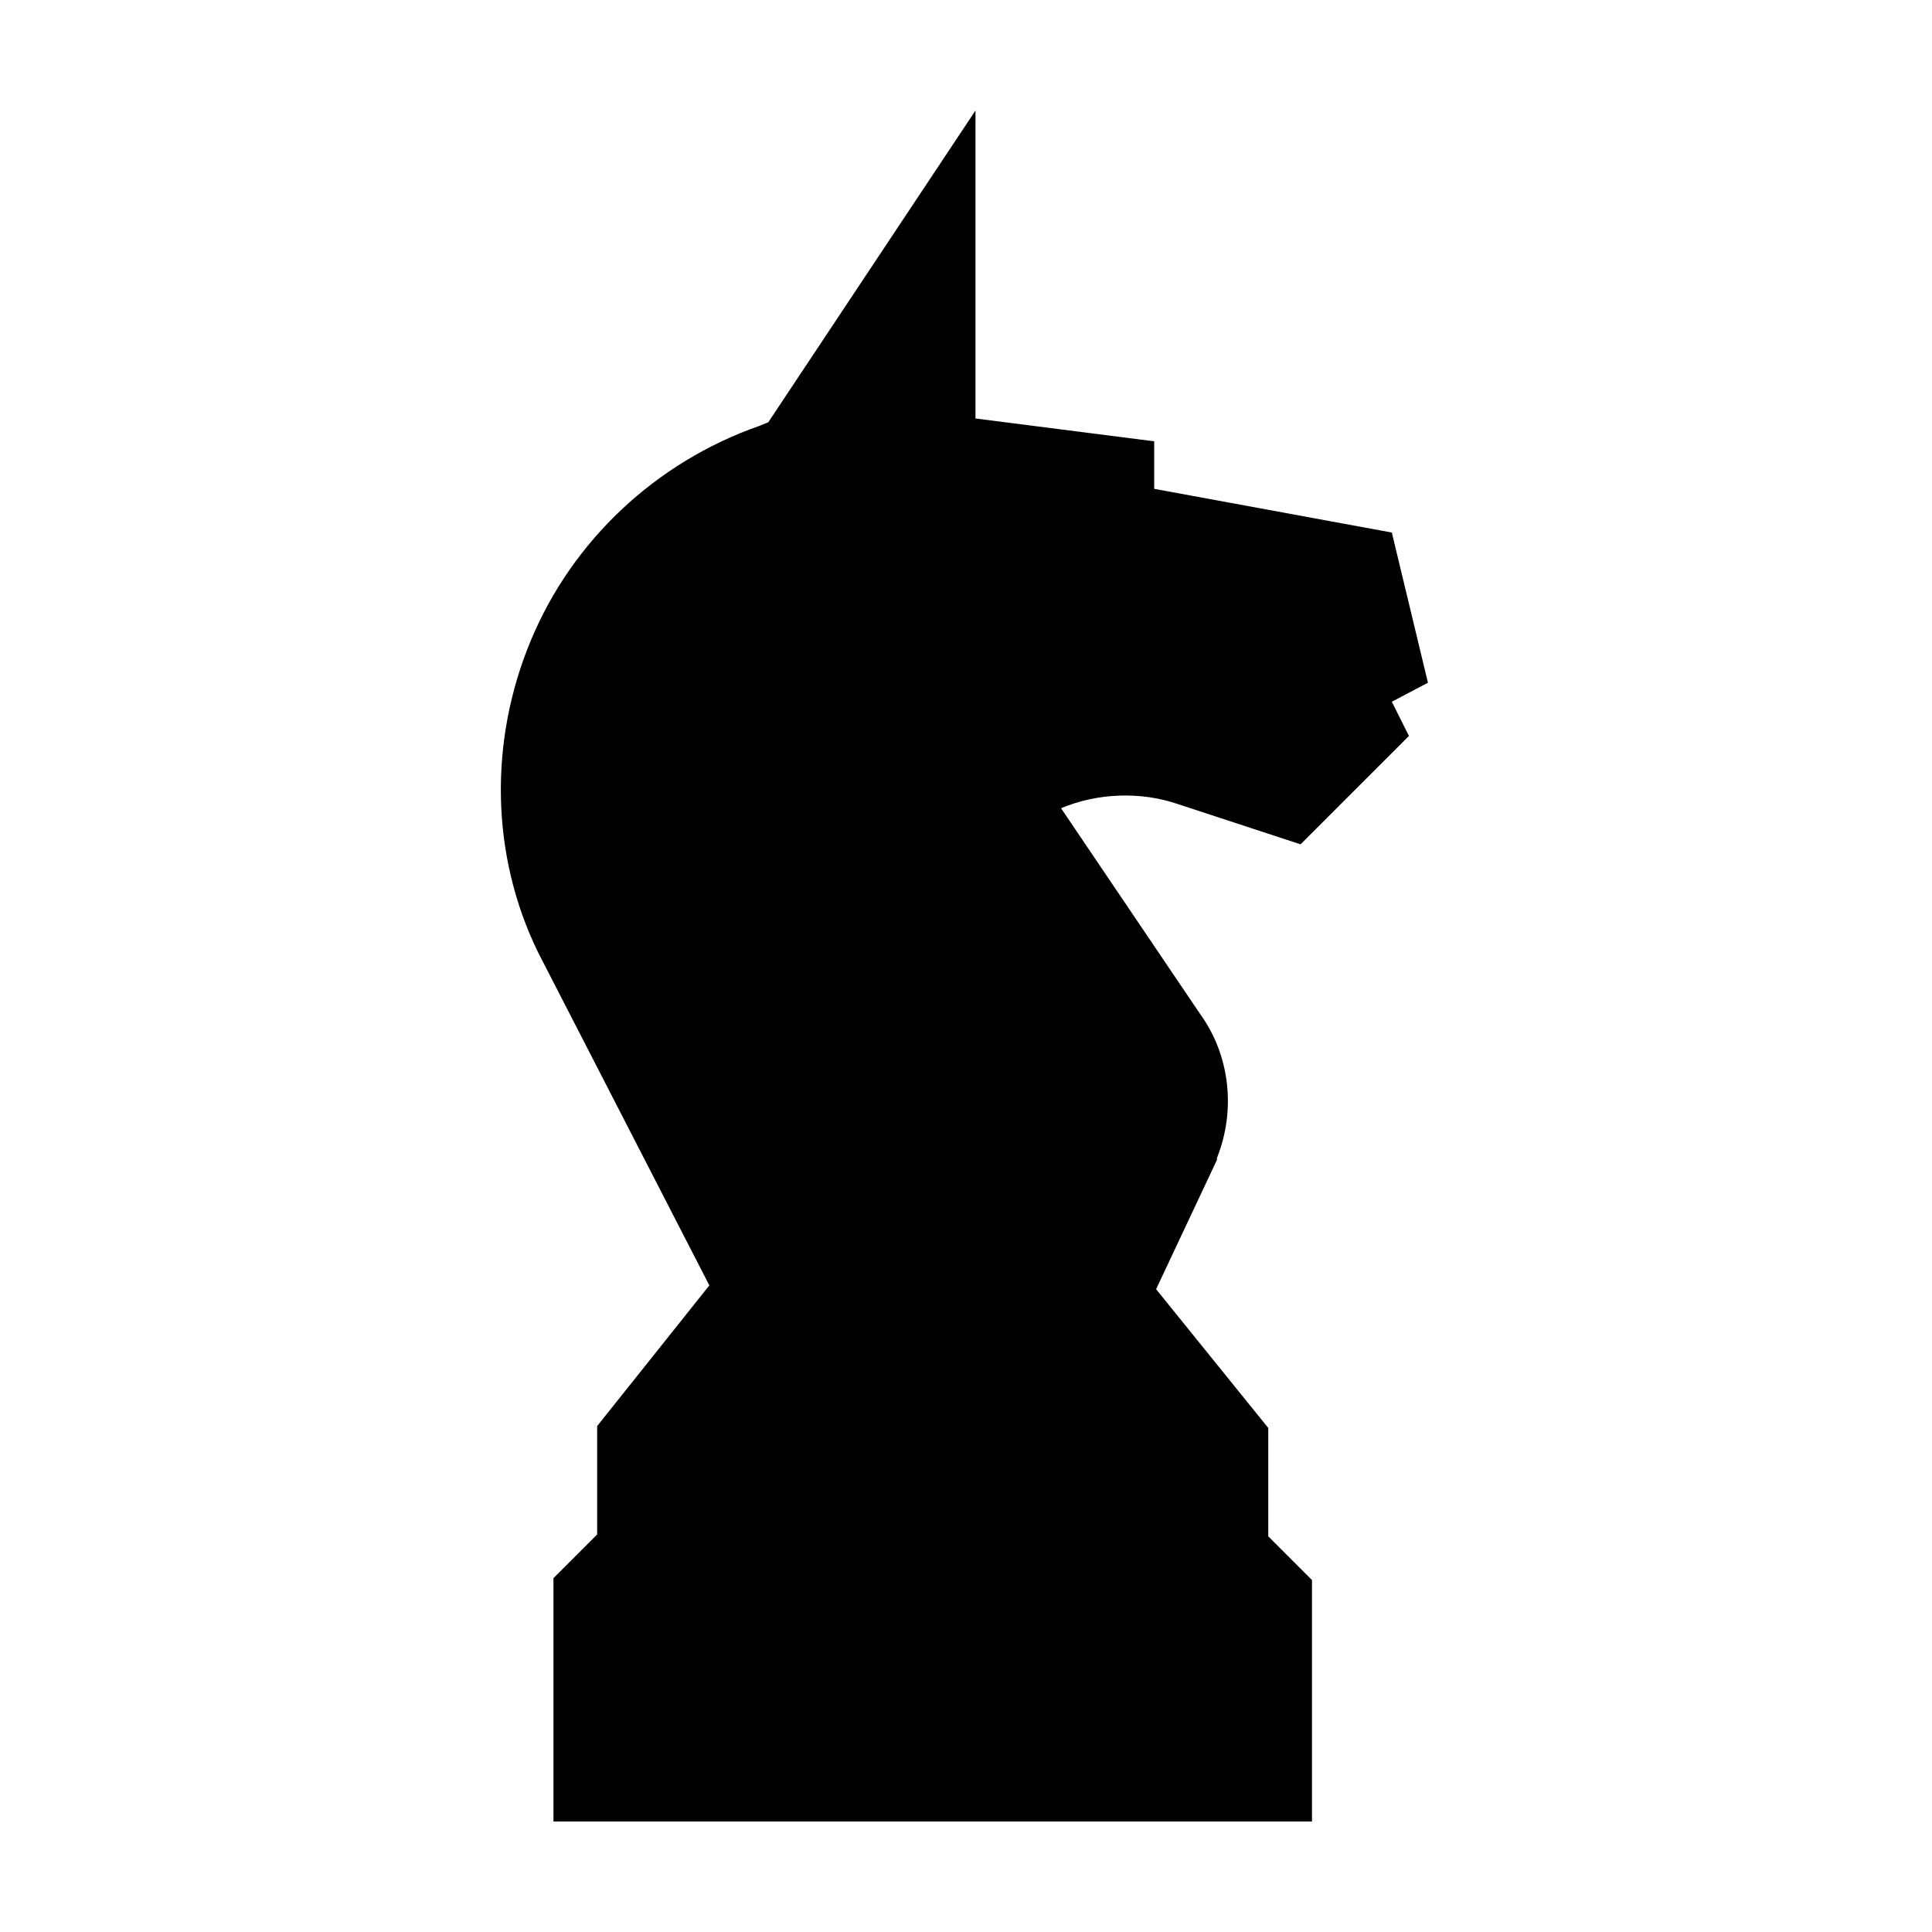 <?xml version="1.0" encoding="UTF-8"?>
<!-- The Best Svg Icon site in the world: iconSvg.co, Visit us! https://iconsvg.co -->
<svg fill="#000000" width="800px" height="800px" version="1.1" viewBox="144 144 512 512" xmlns="http://www.w3.org/2000/svg">
 <path d="m512.85 285.13-62.977-11.586v-12.594l-47.359-6.047v-81.617l-54.914 82.625-2.519 1.008c-27.207 9.574-49.375 30.23-60.457 56.93-11.082 26.703-10.578 56.93 2.016 82.625l45.344 88.168-29.727 37.281v28.719l-11.586 11.586v64.484h201.02v-63.98l-11.586-11.586v-28.719l-29.727-36.781 16.121-34.258v-0.504c5.039-12.594 3.527-27.207-4.535-38.289l-36.777-54.41c9.574-4.031 21.16-4.535 31.234-1.008l32.242 10.578 28.719-28.719-4.535-9.07 9.574-5.039z"/>
</svg>